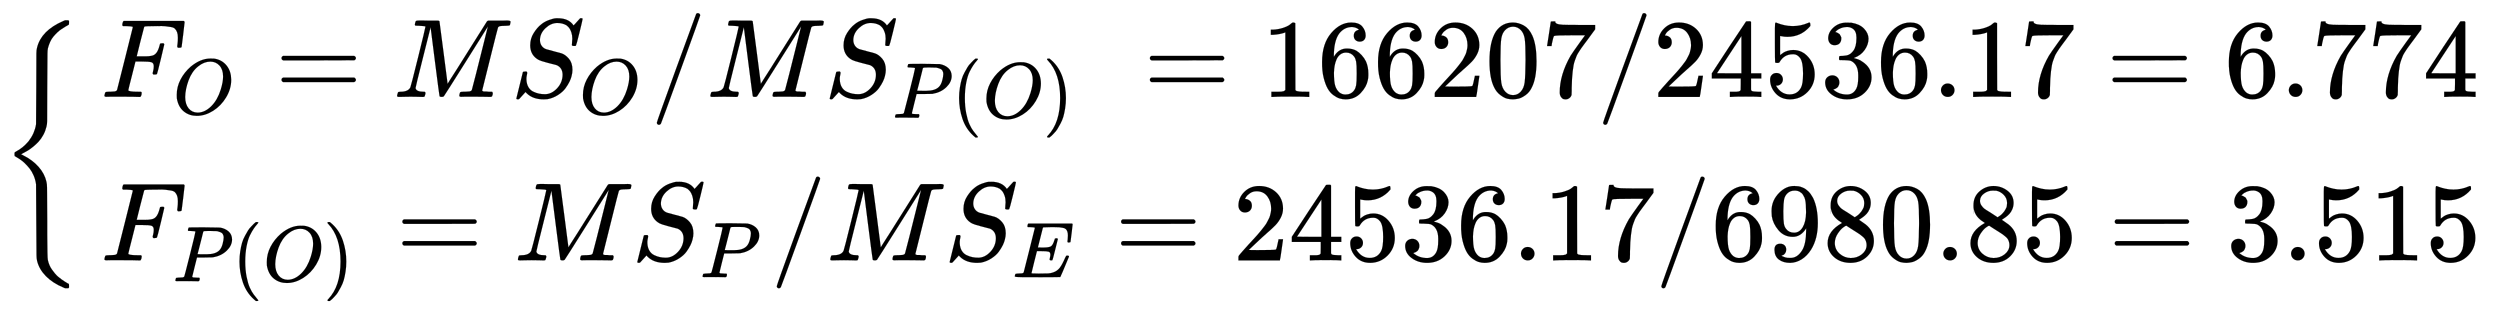 <svg xmlns="http://www.w3.org/2000/svg" role="img" aria-hidden="true" style="vertical-align: -2.66ex;font-size: 12pt;font-family: Calibri;color: Black;" aria-label="{\displaystyle \left\{{\begin{aligned}&amp;{{F}_{O}}=M{{S}_{O}}/M{{S}_{P(O)}}{\text{ }}={\text{166207/24536}}{\text{.17}}={\text{6}}{\text{.774}}\\&amp;{{F}_{P(O)}}=M{{S}_{P}}/M{{S}_{E}}={\text{24536}}{\text{.17/6980}}{\text{.85}}={\text{3}}{\text{.515}}\\\end{aligned}}\right.}" viewBox="0 -1631.7 22386.8 2780.5" focusable="false" width="51.995ex" height="6.458ex" xmlns:xlink="http://www.w3.org/1999/xlink"><defs id="MathJax_SVG_glyphs"><path id="MJMAIN-7B" stroke-width="1" d="M 434 -231 Q 434 -244 428 -250 H 410 Q 281 -250 230 -184 Q 225 -177 222 -172 T 217 -161 T 213 -148 T 211 -133 T 210 -111 T 209 -84 T 209 -47 T 209 0 Q 209 21 209 53 Q 208 142 204 153 Q 203 154 203 155 Q 189 191 153 211 T 82 231 Q 71 231 68 234 T 65 250 T 68 266 T 82 269 Q 116 269 152 289 T 203 345 Q 208 356 208 377 T 209 529 V 579 Q 209 634 215 656 T 244 698 Q 270 724 324 740 Q 361 748 377 749 Q 379 749 390 749 T 408 750 H 428 Q 434 744 434 732 Q 434 719 431 716 Q 429 713 415 713 Q 362 710 332 689 T 296 647 Q 291 634 291 499 V 417 Q 291 370 288 353 T 271 314 Q 240 271 184 255 L 170 250 L 184 245 Q 202 239 220 230 T 262 196 T 290 137 Q 291 131 291 1 Q 291 -134 296 -147 Q 306 -174 339 -192 T 415 -213 Q 429 -213 431 -216 Q 434 -219 434 -231 Z" /><path id="MJMATHI-46" stroke-width="1" d="M 48 1 Q 31 1 31 11 Q 31 13 34 25 Q 38 41 42 43 T 65 46 Q 92 46 125 49 Q 139 52 144 61 Q 146 66 215 342 T 285 622 Q 285 629 281 629 Q 273 632 228 634 H 197 Q 191 640 191 642 T 193 659 Q 197 676 203 680 H 742 Q 749 676 749 669 Q 749 664 736 557 T 722 447 Q 720 440 702 440 H 690 Q 683 445 683 453 Q 683 454 686 477 T 689 530 Q 689 560 682 579 T 663 610 T 626 626 T 575 633 T 503 634 H 480 Q 398 633 393 631 Q 388 629 386 623 Q 385 622 352 492 L 320 363 H 375 Q 378 363 398 363 T 426 364 T 448 367 T 472 374 T 489 386 Q 502 398 511 419 T 524 457 T 529 475 Q 532 480 548 480 H 560 Q 567 475 567 470 Q 567 467 536 339 T 502 207 Q 500 200 482 200 H 470 Q 463 206 463 212 Q 463 215 468 234 T 473 274 Q 473 303 453 310 T 364 317 H 309 L 277 190 Q 245 66 245 60 Q 245 46 334 46 H 359 Q 365 40 365 39 T 363 19 Q 359 6 353 0 H 336 Q 295 2 185 2 Q 120 2 86 2 T 48 1 Z" /><path id="MJMATHI-4F" stroke-width="1" d="M 740 435 Q 740 320 676 213 T 511 42 T 304 -22 Q 207 -22 138 35 T 51 201 Q 50 209 50 244 Q 50 346 98 438 T 227 601 Q 351 704 476 704 Q 514 704 524 703 Q 621 689 680 617 T 740 435 Z M 637 476 Q 637 565 591 615 T 476 665 Q 396 665 322 605 Q 242 542 200 428 T 157 216 Q 157 126 200 73 T 314 19 Q 404 19 485 98 T 608 313 Q 637 408 637 476 Z" /><path id="MJMAIN-3D" stroke-width="1" d="M 56 347 Q 56 360 70 367 H 707 Q 722 359 722 347 Q 722 336 708 328 L 390 327 H 72 Q 56 332 56 347 Z M 56 153 Q 56 168 72 173 H 708 Q 722 163 722 153 Q 722 140 707 133 H 70 Q 56 140 56 153 Z" /><path id="MJMATHI-4D" stroke-width="1" d="M 289 629 Q 289 635 232 637 Q 208 637 201 638 T 194 648 Q 194 649 196 659 Q 197 662 198 666 T 199 671 T 201 676 T 203 679 T 207 681 T 212 683 T 220 683 T 232 684 Q 238 684 262 684 T 307 683 Q 386 683 398 683 T 414 678 Q 415 674 451 396 L 487 117 L 510 154 Q 534 190 574 254 T 662 394 Q 837 673 839 675 Q 840 676 842 678 T 846 681 L 852 683 H 948 Q 965 683 988 683 T 1017 684 Q 1051 684 1051 673 Q 1051 668 1048 656 T 1045 643 Q 1041 637 1008 637 Q 968 636 957 634 T 939 623 Q 936 618 867 340 T 797 59 Q 797 55 798 54 T 805 50 T 822 48 T 855 46 H 886 Q 892 37 892 35 Q 892 19 885 5 Q 880 0 869 0 Q 864 0 828 1 T 736 2 Q 675 2 644 2 T 609 1 Q 592 1 592 11 Q 592 13 594 25 Q 598 41 602 43 T 625 46 Q 652 46 685 49 Q 699 52 704 61 Q 706 65 742 207 T 813 490 T 848 631 L 654 322 Q 458 10 453 5 Q 451 4 449 3 Q 444 0 433 0 Q 418 0 415 7 Q 413 11 374 317 L 335 624 L 267 354 Q 200 88 200 79 Q 206 46 272 46 H 282 Q 288 41 289 37 T 286 19 Q 282 3 278 1 Q 274 0 267 0 Q 265 0 255 0 T 221 1 T 157 2 Q 127 2 95 1 T 58 0 Q 43 0 39 2 T 35 11 Q 35 13 38 25 T 43 40 Q 45 46 65 46 Q 135 46 154 86 Q 158 92 223 354 T 289 629 Z" /><path id="MJMATHI-53" stroke-width="1" d="M 308 24 Q 367 24 416 76 T 466 197 Q 466 260 414 284 Q 308 311 278 321 T 236 341 Q 176 383 176 462 Q 176 523 208 573 T 273 648 Q 302 673 343 688 T 407 704 H 418 H 425 Q 521 704 564 640 Q 565 640 577 653 T 603 682 T 623 704 Q 624 704 627 704 T 632 705 Q 645 705 645 698 T 617 577 T 585 459 T 569 456 Q 549 456 549 465 Q 549 471 550 475 Q 550 478 551 494 T 553 520 Q 553 554 544 579 T 526 616 T 501 641 Q 465 662 419 662 Q 362 662 313 616 T 263 510 Q 263 480 278 458 T 319 427 Q 323 425 389 408 T 456 390 Q 490 379 522 342 T 554 242 Q 554 216 546 186 Q 541 164 528 137 T 492 78 T 426 18 T 332 -20 Q 320 -22 298 -22 Q 199 -22 144 33 L 134 44 L 106 13 Q 83 -14 78 -18 T 65 -22 Q 52 -22 52 -14 Q 52 -11 110 221 Q 112 227 130 227 H 143 Q 149 221 149 216 Q 149 214 148 207 T 144 186 T 142 153 Q 144 114 160 87 T 203 47 T 255 29 T 308 24 Z" /><path id="MJMAIN-2F" stroke-width="1" d="M 423 750 Q 432 750 438 744 T 444 730 Q 444 725 271 248 T 92 -240 Q 85 -250 75 -250 Q 68 -250 62 -245 T 56 -231 Q 56 -221 230 257 T 407 740 Q 411 750 423 750 Z" /><path id="MJMATHI-50" stroke-width="1" d="M 287 628 Q 287 635 230 637 Q 206 637 199 638 T 192 648 Q 192 649 194 659 Q 200 679 203 681 T 397 683 Q 587 682 600 680 Q 664 669 707 631 T 751 530 Q 751 453 685 389 Q 616 321 507 303 Q 500 302 402 301 H 307 L 277 182 Q 247 66 247 59 Q 247 55 248 54 T 255 50 T 272 48 T 305 46 H 336 Q 342 37 342 35 Q 342 19 335 5 Q 330 0 319 0 Q 316 0 282 1 T 182 2 Q 120 2 87 2 T 51 1 Q 33 1 33 11 Q 33 13 36 25 Q 40 41 44 43 T 67 46 Q 94 46 127 49 Q 141 52 146 61 Q 149 65 218 339 T 287 628 Z M 645 554 Q 645 567 643 575 T 634 597 T 609 619 T 560 635 Q 553 636 480 637 Q 463 637 445 637 T 416 636 T 404 636 Q 391 635 386 627 Q 384 621 367 550 T 332 412 T 314 344 Q 314 342 395 342 H 407 H 430 Q 542 342 590 392 Q 617 419 631 471 T 645 554 Z" /><path id="MJMAIN-28" stroke-width="1" d="M 94 250 Q 94 319 104 381 T 127 488 T 164 576 T 202 643 T 244 695 T 277 729 T 302 750 H 315 H 319 Q 333 750 333 741 Q 333 738 316 720 T 275 667 T 226 581 T 184 443 T 167 250 T 184 58 T 225 -81 T 274 -167 T 316 -220 T 333 -241 Q 333 -250 318 -250 H 315 H 302 L 274 -226 Q 180 -141 137 -14 T 94 250 Z" /><path id="MJMAIN-29" stroke-width="1" d="M 60 749 L 64 750 Q 69 750 74 750 H 86 L 114 726 Q 208 641 251 514 T 294 250 Q 294 182 284 119 T 261 12 T 224 -76 T 186 -143 T 145 -194 T 113 -227 T 90 -246 Q 87 -249 86 -250 H 74 Q 66 -250 63 -250 T 58 -247 T 55 -238 Q 56 -237 66 -225 Q 221 -64 221 250 T 66 725 Q 56 737 55 738 Q 55 746 60 749 Z" /><path id="MJMAIN-31" stroke-width="1" d="M 213 578 L 200 573 Q 186 568 160 563 T 102 556 H 83 V 602 H 102 Q 149 604 189 617 T 245 641 T 273 663 Q 275 666 285 666 Q 294 666 302 660 V 361 L 303 61 Q 310 54 315 52 T 339 48 T 401 46 H 427 V 0 H 416 Q 395 3 257 3 Q 121 3 100 0 H 88 V 46 H 114 Q 136 46 152 46 T 177 47 T 193 50 T 201 52 T 207 57 T 213 61 V 578 Z" /><path id="MJMAIN-36" stroke-width="1" d="M 42 313 Q 42 476 123 571 T 303 666 Q 372 666 402 630 T 432 550 Q 432 525 418 510 T 379 495 Q 356 495 341 509 T 326 548 Q 326 592 373 601 Q 351 623 311 626 Q 240 626 194 566 Q 147 500 147 364 L 148 360 Q 153 366 156 373 Q 197 433 263 433 H 267 Q 313 433 348 414 Q 372 400 396 374 T 435 317 Q 456 268 456 210 V 192 Q 456 169 451 149 Q 440 90 387 34 T 253 -22 Q 225 -22 199 -14 T 143 16 T 92 75 T 56 172 T 42 313 Z M 257 397 Q 227 397 205 380 T 171 335 T 154 278 T 148 216 Q 148 133 160 97 T 198 39 Q 222 21 251 21 Q 302 21 329 59 Q 342 77 347 104 T 352 209 Q 352 289 347 316 T 329 361 Q 302 397 257 397 Z" /><path id="MJMAIN-32" stroke-width="1" d="M 109 429 Q 82 429 66 447 T 50 491 Q 50 562 103 614 T 235 666 Q 326 666 387 610 T 449 465 Q 449 422 429 383 T 381 315 T 301 241 Q 265 210 201 149 L 142 93 L 218 92 Q 375 92 385 97 Q 392 99 409 186 V 189 H 449 V 186 Q 448 183 436 95 T 421 3 V 0 H 50 V 19 V 31 Q 50 38 56 46 T 86 81 Q 115 113 136 137 Q 145 147 170 174 T 204 211 T 233 244 T 261 278 T 284 308 T 305 340 T 320 369 T 333 401 T 340 431 T 343 464 Q 343 527 309 573 T 212 619 Q 179 619 154 602 T 119 569 T 109 550 Q 109 549 114 549 Q 132 549 151 535 T 170 489 Q 170 464 154 447 T 109 429 Z" /><path id="MJMAIN-30" stroke-width="1" d="M 96 585 Q 152 666 249 666 Q 297 666 345 640 T 423 548 Q 460 465 460 320 Q 460 165 417 83 Q 397 41 362 16 T 301 -15 T 250 -22 Q 224 -22 198 -16 T 137 16 T 82 83 Q 39 165 39 320 Q 39 494 96 585 Z M 321 597 Q 291 629 250 629 Q 208 629 178 597 Q 153 571 145 525 T 137 333 Q 137 175 145 125 T 181 46 Q 209 16 250 16 Q 290 16 318 46 Q 347 76 354 130 T 362 333 Q 362 478 354 524 T 321 597 Z" /><path id="MJMAIN-37" stroke-width="1" d="M 55 458 Q 56 460 72 567 L 88 674 Q 88 676 108 676 H 128 V 672 Q 128 662 143 655 T 195 646 T 364 644 H 485 V 605 L 417 512 Q 408 500 387 472 T 360 435 T 339 403 T 319 367 T 305 330 T 292 284 T 284 230 T 278 162 T 275 80 Q 275 66 275 52 T 274 28 V 19 Q 270 2 255 -10 T 221 -22 Q 210 -22 200 -19 T 179 0 T 168 40 Q 168 198 265 368 Q 285 400 349 489 L 395 552 H 302 Q 128 552 119 546 Q 113 543 108 522 T 98 479 L 95 458 V 455 H 55 V 458 Z" /><path id="MJMAIN-34" stroke-width="1" d="M 462 0 Q 444 3 333 3 Q 217 3 199 0 H 190 V 46 H 221 Q 241 46 248 46 T 265 48 T 279 53 T 286 61 Q 287 63 287 115 V 165 H 28 V 211 L 179 442 Q 332 674 334 675 Q 336 677 355 677 H 373 L 379 671 V 211 H 471 V 165 H 379 V 114 Q 379 73 379 66 T 385 54 Q 393 47 442 46 H 471 V 0 H 462 Z M 293 211 V 545 L 74 212 L 183 211 H 293 Z" /><path id="MJMAIN-35" stroke-width="1" d="M 164 157 Q 164 133 148 117 T 109 101 H 102 Q 148 22 224 22 Q 294 22 326 82 Q 345 115 345 210 Q 345 313 318 349 Q 292 382 260 382 H 254 Q 176 382 136 314 Q 132 307 129 306 T 114 304 Q 97 304 95 310 Q 93 314 93 485 V 614 Q 93 664 98 664 Q 100 666 102 666 Q 103 666 123 658 T 178 642 T 253 634 Q 324 634 389 662 Q 397 666 402 666 Q 410 666 410 648 V 635 Q 328 538 205 538 Q 174 538 149 544 L 139 546 V 374 Q 158 388 169 396 T 205 412 T 256 420 Q 337 420 393 355 T 449 201 Q 449 109 385 44 T 229 -22 Q 148 -22 99 32 T 50 154 Q 50 178 61 192 T 84 210 T 107 214 Q 132 214 148 197 T 164 157 Z" /><path id="MJMAIN-33" stroke-width="1" d="M 127 463 Q 100 463 85 480 T 69 524 Q 69 579 117 622 T 233 665 Q 268 665 277 664 Q 351 652 390 611 T 430 522 Q 430 470 396 421 T 302 350 L 299 348 Q 299 347 308 345 T 337 336 T 375 315 Q 457 262 457 175 Q 457 96 395 37 T 238 -22 Q 158 -22 100 21 T 42 130 Q 42 158 60 175 T 105 193 Q 133 193 151 175 T 169 130 Q 169 119 166 110 T 159 94 T 148 82 T 136 74 T 126 70 T 118 67 L 114 66 Q 165 21 238 21 Q 293 21 321 74 Q 338 107 338 175 V 195 Q 338 290 274 322 Q 259 328 213 329 L 171 330 L 168 332 Q 166 335 166 348 Q 166 366 174 366 Q 202 366 232 371 Q 266 376 294 413 T 322 525 V 533 Q 322 590 287 612 Q 265 626 240 626 Q 208 626 181 615 T 143 592 T 132 580 H 135 Q 138 579 143 578 T 153 573 T 165 566 T 175 555 T 183 540 T 186 520 Q 186 498 172 481 T 127 463 Z" /><path id="MJMAIN-2E" stroke-width="1" d="M 78 60 Q 78 84 95 102 T 138 120 Q 162 120 180 104 T 199 61 Q 199 36 182 18 T 139 0 T 96 17 T 78 60 Z" /><path id="MJMATHI-45" stroke-width="1" d="M 492 213 Q 472 213 472 226 Q 472 230 477 250 T 482 285 Q 482 316 461 323 T 364 330 H 312 Q 311 328 277 192 T 243 52 Q 243 48 254 48 T 334 46 Q 428 46 458 48 T 518 61 Q 567 77 599 117 T 670 248 Q 680 270 683 272 Q 690 274 698 274 Q 718 274 718 261 Q 613 7 608 2 Q 605 0 322 0 H 133 Q 31 0 31 11 Q 31 13 34 25 Q 38 41 42 43 T 65 46 Q 92 46 125 49 Q 139 52 144 61 Q 146 66 215 342 T 285 622 Q 285 629 281 629 Q 273 632 228 634 H 197 Q 191 640 191 642 T 193 659 Q 197 676 203 680 H 757 Q 764 676 764 669 Q 764 664 751 557 T 737 447 Q 735 440 717 440 H 705 Q 698 445 698 453 L 701 476 Q 704 500 704 528 Q 704 558 697 578 T 678 609 T 643 625 T 596 632 T 532 634 H 485 Q 397 633 392 631 Q 388 629 386 622 Q 385 619 355 499 T 324 377 Q 347 376 372 376 H 398 Q 464 376 489 391 T 534 472 Q 538 488 540 490 T 557 493 Q 562 493 565 493 T 570 492 T 572 491 T 574 487 T 577 483 L 544 351 Q 511 218 508 216 Q 505 213 492 213 Z" /><path id="MJMAIN-39" stroke-width="1" d="M 352 287 Q 304 211 232 211 Q 154 211 104 270 T 44 396 Q 42 412 42 436 V 444 Q 42 537 111 606 Q 171 666 243 666 Q 245 666 249 666 T 257 665 H 261 Q 273 665 286 663 T 323 651 T 370 619 T 413 560 Q 456 472 456 334 Q 456 194 396 97 Q 361 41 312 10 T 208 -22 Q 147 -22 108 7 T 68 93 T 121 149 Q 143 149 158 135 T 173 96 Q 173 78 164 65 T 148 49 T 135 44 L 131 43 Q 131 41 138 37 T 164 27 T 206 22 H 212 Q 272 22 313 86 Q 352 142 352 280 V 287 Z M 244 248 Q 292 248 321 297 T 351 430 Q 351 508 343 542 Q 341 552 337 562 T 323 588 T 293 615 T 246 625 Q 208 625 181 598 Q 160 576 154 546 T 147 441 Q 147 358 152 329 T 172 282 Q 197 248 244 248 Z" /><path id="MJMAIN-38" stroke-width="1" d="M 70 417 T 70 494 T 124 618 T 248 666 Q 319 666 374 624 T 429 515 Q 429 485 418 459 T 392 417 T 361 389 T 335 371 T 324 363 L 338 354 Q 352 344 366 334 T 382 323 Q 457 264 457 174 Q 457 95 399 37 T 249 -22 Q 159 -22 101 29 T 43 155 Q 43 263 172 335 L 154 348 Q 133 361 127 368 Q 70 417 70 494 Z M 286 386 L 292 390 Q 298 394 301 396 T 311 403 T 323 413 T 334 425 T 345 438 T 355 454 T 364 471 T 369 491 T 371 513 Q 371 556 342 586 T 275 624 Q 268 625 242 625 Q 201 625 165 599 T 128 534 Q 128 511 141 492 T 167 463 T 217 431 Q 224 426 228 424 L 286 386 Z M 250 21 Q 308 21 350 55 T 392 137 Q 392 154 387 169 T 375 194 T 353 216 T 330 234 T 301 253 T 274 270 Q 260 279 244 289 T 218 306 L 210 311 Q 204 311 181 294 T 133 239 T 107 157 Q 107 98 150 60 T 250 21 Z" /><path id="MJSZ3-7B" stroke-width="1" d="M 618 -943 L 612 -949 H 582 L 568 -943 Q 472 -903 411 -841 T 332 -703 Q 327 -682 327 -653 T 325 -350 Q 324 -28 323 -18 Q 317 24 301 61 T 264 124 T 221 171 T 179 205 T 147 225 T 132 234 Q 130 238 130 250 Q 130 255 130 258 T 131 264 T 132 267 T 134 269 T 139 272 T 144 275 Q 207 308 256 367 Q 310 436 323 519 Q 324 529 325 851 Q 326 1124 326 1154 T 332 1205 Q 369 1358 566 1443 L 582 1450 H 612 L 618 1444 V 1429 Q 618 1413 616 1411 L 608 1406 Q 599 1402 585 1393 T 552 1372 T 515 1343 T 479 1305 T 449 1257 T 429 1200 Q 425 1180 425 1152 T 423 851 Q 422 579 422 549 T 416 498 Q 407 459 388 424 T 346 364 T 297 318 T 250 284 T 214 264 T 197 254 L 188 251 L 205 242 Q 290 200 345 138 T 416 3 Q 421 -18 421 -48 T 423 -349 Q 423 -397 423 -472 Q 424 -677 428 -694 Q 429 -697 429 -699 Q 434 -722 443 -743 T 465 -782 T 491 -816 T 519 -845 T 548 -868 T 574 -886 T 595 -899 T 610 -908 L 616 -910 Q 618 -912 618 -928 V -943 Z" /></defs><g fill="currentColor" stroke="currentColor" stroke-width="0" transform="matrix(1 0 0 -1 0 0)"><use xmlns:NS2="http://www.w3.org/1999/xlink" NS2:href="#MJSZ3-7B" /><g transform="translate(750)"><g transform="translate(167)"><g transform="translate(-13)"><g transform="translate(0 764)"><use x="0" y="0" xmlns:NS3="http://www.w3.org/1999/xlink" NS3:href="#MJMATHI-46" /><use transform="scale(0.707)" x="910" y="-218" xmlns:NS4="http://www.w3.org/1999/xlink" NS4:href="#MJMATHI-4F" /><use x="1561" y="0" xmlns:NS5="http://www.w3.org/1999/xlink" NS5:href="#MJMAIN-3D" /><use x="2617" y="0" xmlns:NS6="http://www.w3.org/1999/xlink" NS6:href="#MJMATHI-4D" /><g transform="translate(3668)"><use x="0" y="0" xmlns:NS7="http://www.w3.org/1999/xlink" NS7:href="#MJMATHI-53" /><use transform="scale(0.707)" x="867" y="-218" xmlns:NS8="http://www.w3.org/1999/xlink" NS8:href="#MJMATHI-4F" /></g><use x="4922" y="0" xmlns:NS9="http://www.w3.org/1999/xlink" NS9:href="#MJMAIN-2F" /><use x="5422" y="0" xmlns:NS10="http://www.w3.org/1999/xlink" NS10:href="#MJMATHI-4D" /><g transform="translate(6474)"><use x="0" y="0" xmlns:NS11="http://www.w3.org/1999/xlink" NS11:href="#MJMATHI-53" /><g transform="translate(613 -187)"><use transform="scale(0.707)" x="0" y="0" xmlns:NS12="http://www.w3.org/1999/xlink" NS12:href="#MJMATHI-50" /><use transform="scale(0.707)" x="751" y="0" xmlns:NS13="http://www.w3.org/1999/xlink" NS13:href="#MJMAIN-28" /><use transform="scale(0.707)" x="1141" y="0" xmlns:NS14="http://www.w3.org/1999/xlink" NS14:href="#MJMATHI-4F" /><use transform="scale(0.707)" x="1904" y="0" xmlns:NS15="http://www.w3.org/1999/xlink" NS15:href="#MJMAIN-29" /></g></g><use x="9337" y="0" xmlns:NS16="http://www.w3.org/1999/xlink" NS16:href="#MJMAIN-3D" /><g transform="translate(10393)"><use xmlns:NS17="http://www.w3.org/1999/xlink" NS17:href="#MJMAIN-31" /><use x="500" y="0" xmlns:NS18="http://www.w3.org/1999/xlink" NS18:href="#MJMAIN-36" /><use x="1001" y="0" xmlns:NS19="http://www.w3.org/1999/xlink" NS19:href="#MJMAIN-36" /><use x="1501" y="0" xmlns:NS20="http://www.w3.org/1999/xlink" NS20:href="#MJMAIN-32" /><use x="2002" y="0" xmlns:NS21="http://www.w3.org/1999/xlink" NS21:href="#MJMAIN-30" /><use x="2502" y="0" xmlns:NS22="http://www.w3.org/1999/xlink" NS22:href="#MJMAIN-37" /><use x="3003" y="0" xmlns:NS23="http://www.w3.org/1999/xlink" NS23:href="#MJMAIN-2F" /><use x="3503" y="0" xmlns:NS24="http://www.w3.org/1999/xlink" NS24:href="#MJMAIN-32" /><use x="4004" y="0" xmlns:NS25="http://www.w3.org/1999/xlink" NS25:href="#MJMAIN-34" /><use x="4504" y="0" xmlns:NS26="http://www.w3.org/1999/xlink" NS26:href="#MJMAIN-35" /><use x="5005" y="0" xmlns:NS27="http://www.w3.org/1999/xlink" NS27:href="#MJMAIN-33" /><use x="5505" y="0" xmlns:NS28="http://www.w3.org/1999/xlink" NS28:href="#MJMAIN-36" /></g><g transform="translate(16399)"><use xmlns:NS29="http://www.w3.org/1999/xlink" NS29:href="#MJMAIN-2E" /><use x="278" y="0" xmlns:NS30="http://www.w3.org/1999/xlink" NS30:href="#MJMAIN-31" /><use x="779" y="0" xmlns:NS31="http://www.w3.org/1999/xlink" NS31:href="#MJMAIN-37" /></g><use x="17957" y="0" xmlns:NS32="http://www.w3.org/1999/xlink" NS32:href="#MJMAIN-3D" /><use x="19013" y="0" xmlns:NS33="http://www.w3.org/1999/xlink" NS33:href="#MJMAIN-36" /><g transform="translate(19514)"><use xmlns:NS34="http://www.w3.org/1999/xlink" NS34:href="#MJMAIN-2E" /><use x="278" y="0" xmlns:NS35="http://www.w3.org/1999/xlink" NS35:href="#MJMAIN-37" /><use x="779" y="0" xmlns:NS36="http://www.w3.org/1999/xlink" NS36:href="#MJMAIN-37" /><use x="1279" y="0" xmlns:NS37="http://www.w3.org/1999/xlink" NS37:href="#MJMAIN-34" /></g></g><g transform="translate(0 -700)"><use x="0" y="0" xmlns:NS38="http://www.w3.org/1999/xlink" NS38:href="#MJMATHI-46" /><g transform="translate(643 -187)"><use transform="scale(0.707)" x="0" y="0" xmlns:NS39="http://www.w3.org/1999/xlink" NS39:href="#MJMATHI-50" /><use transform="scale(0.707)" x="751" y="0" xmlns:NS40="http://www.w3.org/1999/xlink" NS40:href="#MJMAIN-28" /><use transform="scale(0.707)" x="1141" y="0" xmlns:NS41="http://www.w3.org/1999/xlink" NS41:href="#MJMATHI-4F" /><use transform="scale(0.707)" x="1904" y="0" xmlns:NS42="http://www.w3.org/1999/xlink" NS42:href="#MJMAIN-29" /></g><use x="2643" y="0" xmlns:NS43="http://www.w3.org/1999/xlink" NS43:href="#MJMAIN-3D" /><use x="3699" y="0" xmlns:NS44="http://www.w3.org/1999/xlink" NS44:href="#MJMATHI-4D" /><g transform="translate(4751)"><use x="0" y="0" xmlns:NS45="http://www.w3.org/1999/xlink" NS45:href="#MJMATHI-53" /><use transform="scale(0.707)" x="867" y="-213" xmlns:NS46="http://www.w3.org/1999/xlink" NS46:href="#MJMATHI-50" /></g><use x="5996" y="0" xmlns:NS47="http://www.w3.org/1999/xlink" NS47:href="#MJMAIN-2F" /><use x="6496" y="0" xmlns:NS48="http://www.w3.org/1999/xlink" NS48:href="#MJMATHI-4D" /><g transform="translate(7548)"><use x="0" y="0" xmlns:NS49="http://www.w3.org/1999/xlink" NS49:href="#MJMATHI-53" /><use transform="scale(0.707)" x="867" y="-213" xmlns:NS50="http://www.w3.org/1999/xlink" NS50:href="#MJMATHI-45" /></g><use x="9079" y="0" xmlns:NS51="http://www.w3.org/1999/xlink" NS51:href="#MJMAIN-3D" /><g transform="translate(10136)"><use xmlns:NS52="http://www.w3.org/1999/xlink" NS52:href="#MJMAIN-32" /><use x="500" y="0" xmlns:NS53="http://www.w3.org/1999/xlink" NS53:href="#MJMAIN-34" /><use x="1001" y="0" xmlns:NS54="http://www.w3.org/1999/xlink" NS54:href="#MJMAIN-35" /><use x="1501" y="0" xmlns:NS55="http://www.w3.org/1999/xlink" NS55:href="#MJMAIN-33" /><use x="2002" y="0" xmlns:NS56="http://www.w3.org/1999/xlink" NS56:href="#MJMAIN-36" /></g><g transform="translate(12638)"><use xmlns:NS57="http://www.w3.org/1999/xlink" NS57:href="#MJMAIN-2E" /><use x="278" y="0" xmlns:NS58="http://www.w3.org/1999/xlink" NS58:href="#MJMAIN-31" /><use x="779" y="0" xmlns:NS59="http://www.w3.org/1999/xlink" NS59:href="#MJMAIN-37" /><use x="1279" y="0" xmlns:NS60="http://www.w3.org/1999/xlink" NS60:href="#MJMAIN-2F" /><use x="1780" y="0" xmlns:NS61="http://www.w3.org/1999/xlink" NS61:href="#MJMAIN-36" /><use x="2280" y="0" xmlns:NS62="http://www.w3.org/1999/xlink" NS62:href="#MJMAIN-39" /><use x="2781" y="0" xmlns:NS63="http://www.w3.org/1999/xlink" NS63:href="#MJMAIN-38" /><use x="3281" y="0" xmlns:NS64="http://www.w3.org/1999/xlink" NS64:href="#MJMAIN-30" /></g><g transform="translate(16420)"><use xmlns:NS65="http://www.w3.org/1999/xlink" NS65:href="#MJMAIN-2E" /><use x="278" y="0" xmlns:NS66="http://www.w3.org/1999/xlink" NS66:href="#MJMAIN-38" /><use x="779" y="0" xmlns:NS67="http://www.w3.org/1999/xlink" NS67:href="#MJMAIN-35" /></g><use x="17977" y="0" xmlns:NS68="http://www.w3.org/1999/xlink" NS68:href="#MJMAIN-3D" /><use x="19034" y="0" xmlns:NS69="http://www.w3.org/1999/xlink" NS69:href="#MJMAIN-33" /><g transform="translate(19534)"><use xmlns:NS70="http://www.w3.org/1999/xlink" NS70:href="#MJMAIN-2E" /><use x="278" y="0" xmlns:NS71="http://www.w3.org/1999/xlink" NS71:href="#MJMAIN-35" /><use x="779" y="0" xmlns:NS72="http://www.w3.org/1999/xlink" NS72:href="#MJMAIN-31" /><use x="1279" y="0" xmlns:NS73="http://www.w3.org/1999/xlink" NS73:href="#MJMAIN-35" /></g></g></g></g></g></g></svg>